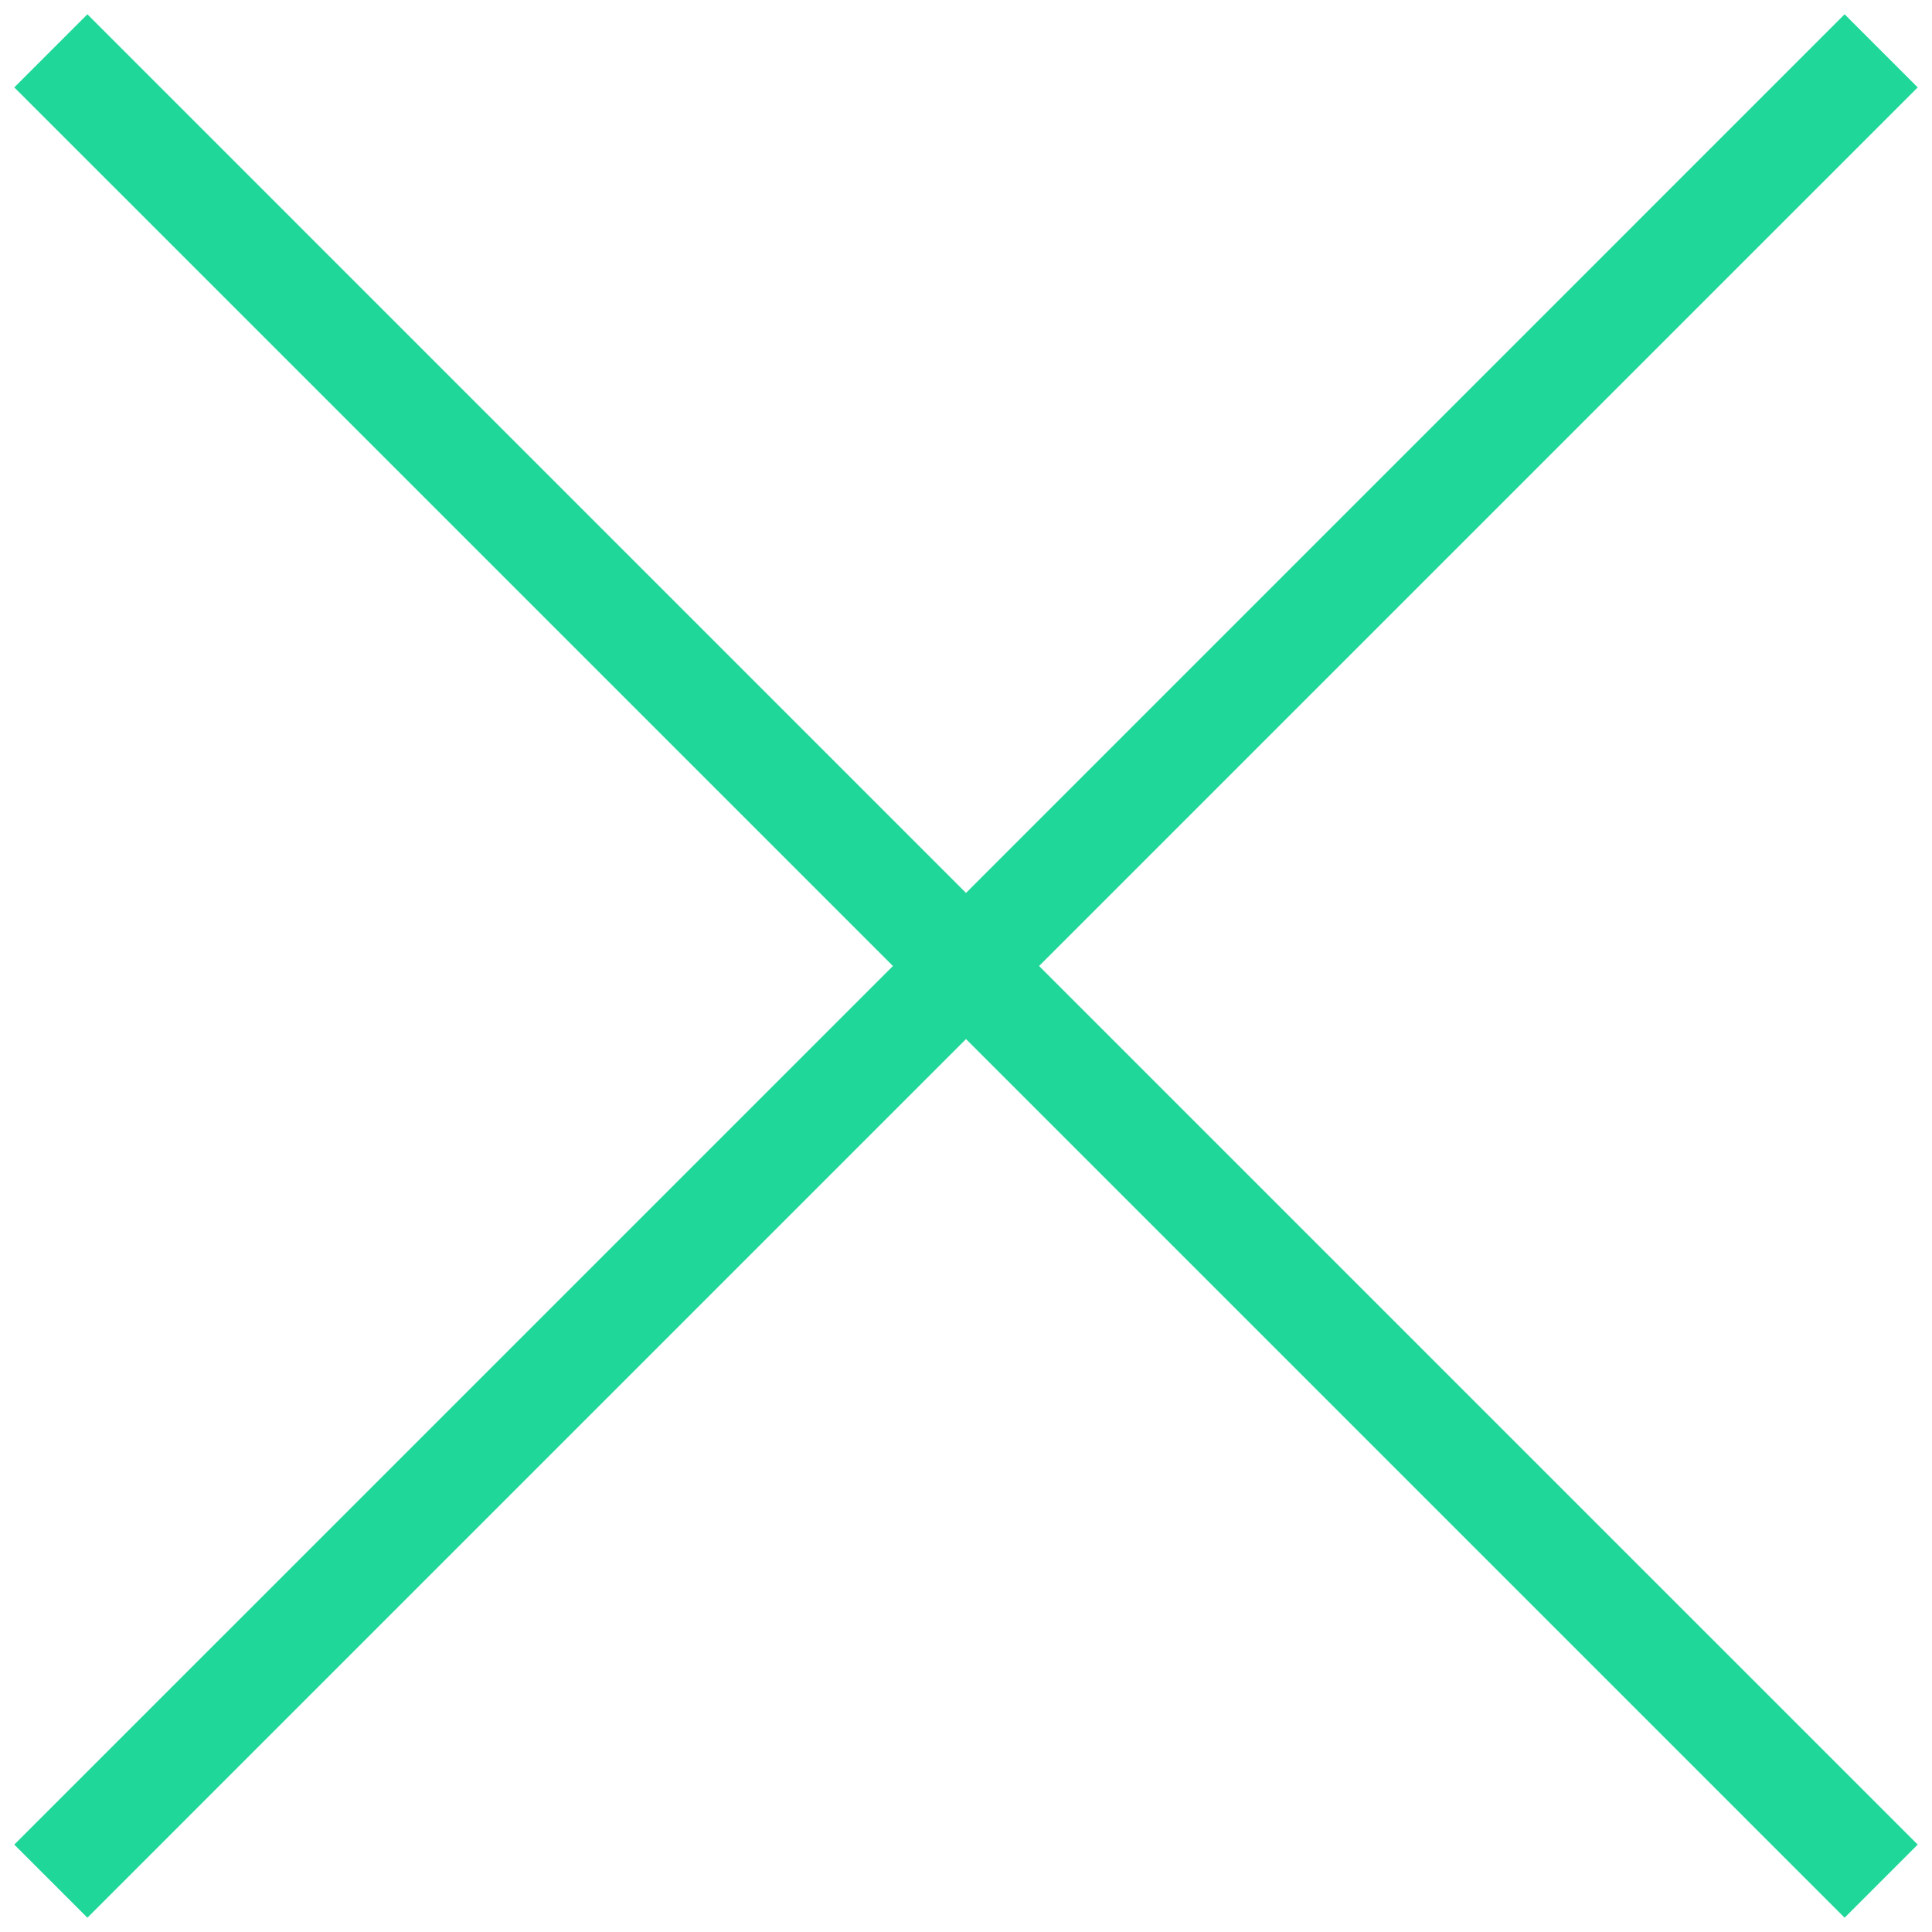 <svg width="76" height="76" viewBox="0 0 76 76" fill="none" xmlns="http://www.w3.org/2000/svg">
<path d="M3.438 0.562L0.562 3.438L35.125 38L0.562 72.562L3.438 75.438L38 40.875L72.562 75.438L75.438 72.562L40.875 38L75.438 3.438L72.562 0.562L38 35.125L3.438 0.562Z" fill="#20D79A"/>
</svg>
